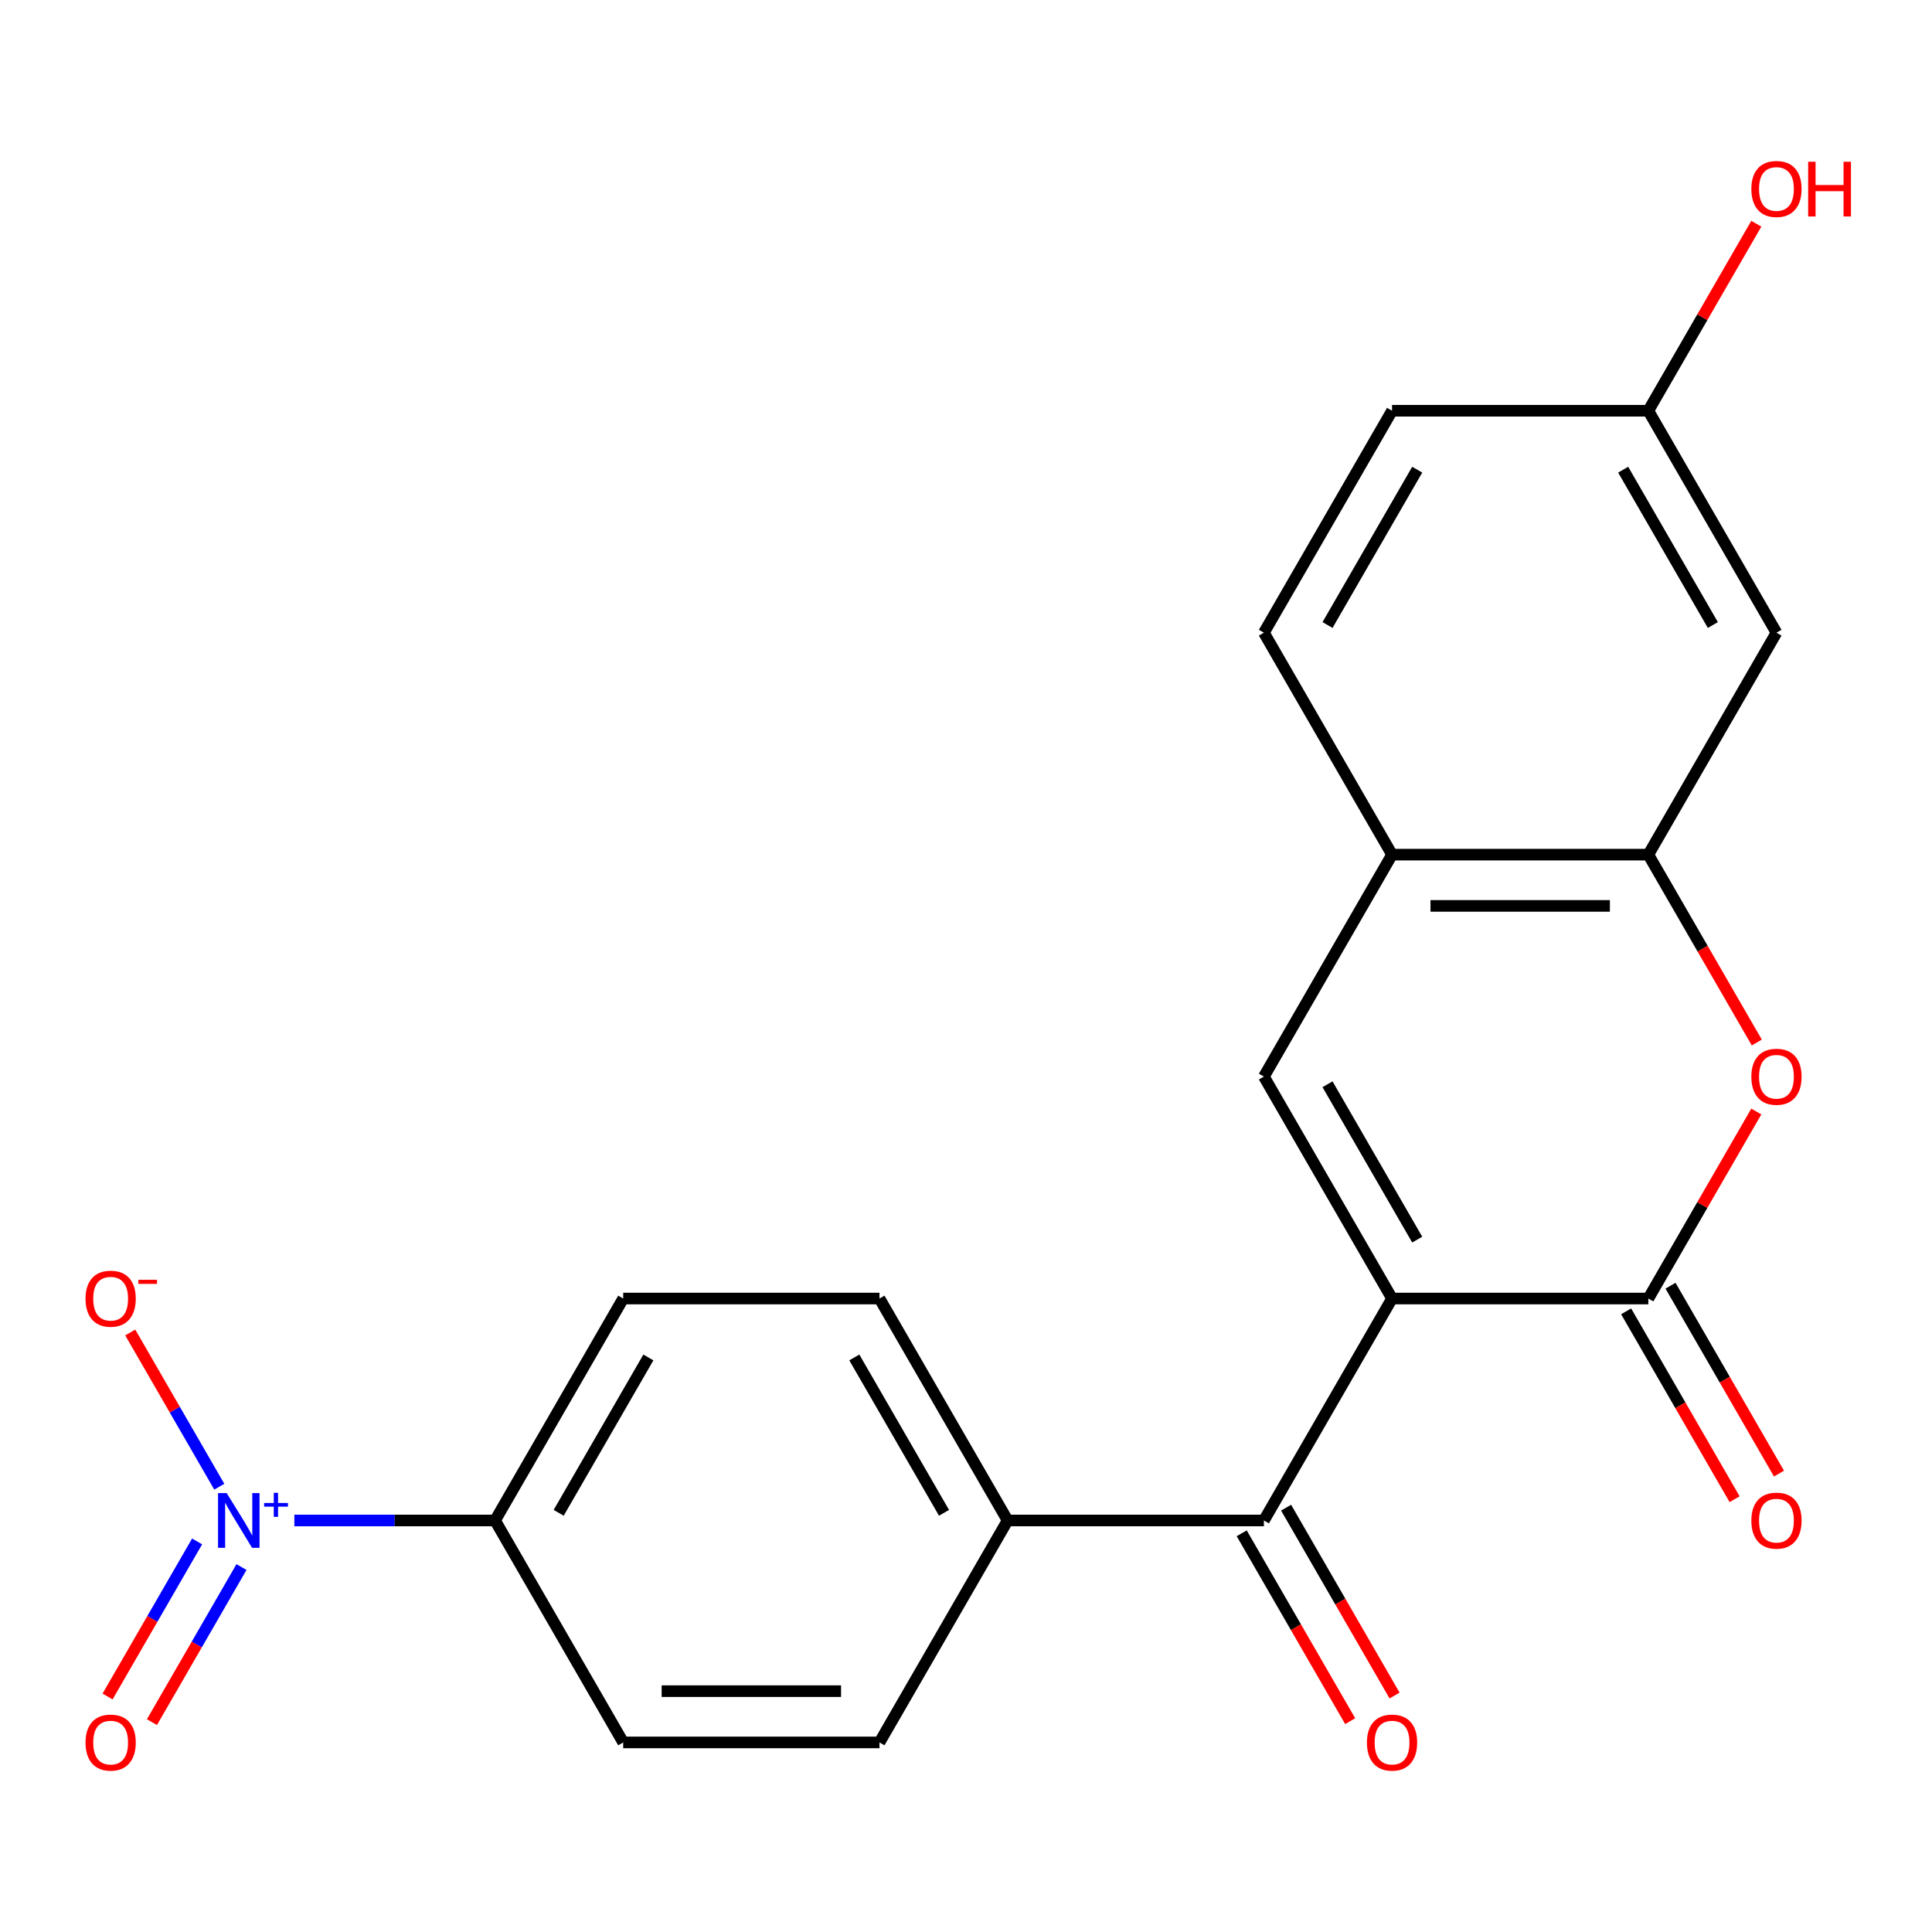 <?xml version='1.0' encoding='iso-8859-1'?>
<svg version='1.1' baseProfile='full'
              xmlns='http://www.w3.org/2000/svg'
                      xmlns:rdkit='http://www.rdkit.org/xml'
                      xmlns:xlink='http://www.w3.org/1999/xlink'
                  xml:space='preserve'
width='1000px' height='1000px' viewBox='0 0 1000 1000'>
<!-- END OF HEADER -->
<rect style='opacity:1.0;fill:#FFFFFF;stroke:none' width='1000' height='1000' x='0' y='0'> </rect>
<path class='bond-0' d='M 720.521,672.117 L 853.171,672.117' style='fill:none;fill-rule:evenodd;stroke:#000000;stroke-width:6px;stroke-linecap:butt;stroke-linejoin:miter;stroke-opacity:1' />
<path class='bond-1' d='M 720.521,672.117 L 654.196,557.239' style='fill:none;fill-rule:evenodd;stroke:#000000;stroke-width:6px;stroke-linecap:butt;stroke-linejoin:miter;stroke-opacity:1' />
<path class='bond-1' d='M 733.548,641.621 L 687.12,561.206' style='fill:none;fill-rule:evenodd;stroke:#000000;stroke-width:6px;stroke-linecap:butt;stroke-linejoin:miter;stroke-opacity:1' />
<path class='bond-4' d='M 720.521,672.117 L 654.196,786.995' style='fill:none;fill-rule:evenodd;stroke:#000000;stroke-width:6px;stroke-linecap:butt;stroke-linejoin:miter;stroke-opacity:1' />
<path class='bond-3' d='M 853.171,672.117 L 881.115,623.716' style='fill:none;fill-rule:evenodd;stroke:#000000;stroke-width:6px;stroke-linecap:butt;stroke-linejoin:miter;stroke-opacity:1' />
<path class='bond-3' d='M 881.115,623.716 L 909.059,575.315' style='fill:none;fill-rule:evenodd;stroke:#FF0000;stroke-width:6px;stroke-linecap:butt;stroke-linejoin:miter;stroke-opacity:1' />
<path class='bond-12' d='M 841.683,678.75 L 869.754,727.371' style='fill:none;fill-rule:evenodd;stroke:#000000;stroke-width:6px;stroke-linecap:butt;stroke-linejoin:miter;stroke-opacity:1' />
<path class='bond-12' d='M 869.754,727.371 L 897.825,775.992' style='fill:none;fill-rule:evenodd;stroke:#FF0000;stroke-width:6px;stroke-linecap:butt;stroke-linejoin:miter;stroke-opacity:1' />
<path class='bond-12' d='M 864.658,665.485 L 892.73,714.106' style='fill:none;fill-rule:evenodd;stroke:#000000;stroke-width:6px;stroke-linecap:butt;stroke-linejoin:miter;stroke-opacity:1' />
<path class='bond-12' d='M 892.73,714.106 L 920.801,762.727' style='fill:none;fill-rule:evenodd;stroke:#FF0000;stroke-width:6px;stroke-linecap:butt;stroke-linejoin:miter;stroke-opacity:1' />
<path class='bond-6' d='M 654.196,557.239 L 720.521,442.361' style='fill:none;fill-rule:evenodd;stroke:#000000;stroke-width:6px;stroke-linecap:butt;stroke-linejoin:miter;stroke-opacity:1' />
<path class='bond-2' d='M 152.357,786.995 L 204.302,786.995' style='fill:none;fill-rule:evenodd;stroke:#0000FF;stroke-width:6px;stroke-linecap:butt;stroke-linejoin:miter;stroke-opacity:1' />
<path class='bond-2' d='M 204.302,786.995 L 256.246,786.995' style='fill:none;fill-rule:evenodd;stroke:#000000;stroke-width:6px;stroke-linecap:butt;stroke-linejoin:miter;stroke-opacity:1' />
<path class='bond-9' d='M 113.506,769.519 L 90.461,729.604' style='fill:none;fill-rule:evenodd;stroke:#0000FF;stroke-width:6px;stroke-linecap:butt;stroke-linejoin:miter;stroke-opacity:1' />
<path class='bond-9' d='M 90.461,729.604 L 67.416,689.689' style='fill:none;fill-rule:evenodd;stroke:#FF0000;stroke-width:6px;stroke-linecap:butt;stroke-linejoin:miter;stroke-opacity:1' />
<path class='bond-11' d='M 102.018,797.839 L 78.846,837.974' style='fill:none;fill-rule:evenodd;stroke:#0000FF;stroke-width:6px;stroke-linecap:butt;stroke-linejoin:miter;stroke-opacity:1' />
<path class='bond-11' d='M 78.846,837.974 L 55.674,878.109' style='fill:none;fill-rule:evenodd;stroke:#FF0000;stroke-width:6px;stroke-linecap:butt;stroke-linejoin:miter;stroke-opacity:1' />
<path class='bond-11' d='M 124.994,811.104 L 101.822,851.239' style='fill:none;fill-rule:evenodd;stroke:#0000FF;stroke-width:6px;stroke-linecap:butt;stroke-linejoin:miter;stroke-opacity:1' />
<path class='bond-11' d='M 101.822,851.239 L 78.65,891.374' style='fill:none;fill-rule:evenodd;stroke:#FF0000;stroke-width:6px;stroke-linecap:butt;stroke-linejoin:miter;stroke-opacity:1' />
<path class='bond-22' d='M 909.313,539.603 L 881.242,490.982' style='fill:none;fill-rule:evenodd;stroke:#FF0000;stroke-width:6px;stroke-linecap:butt;stroke-linejoin:miter;stroke-opacity:1' />
<path class='bond-22' d='M 881.242,490.982 L 853.171,442.361' style='fill:none;fill-rule:evenodd;stroke:#000000;stroke-width:6px;stroke-linecap:butt;stroke-linejoin:miter;stroke-opacity:1' />
<path class='bond-10' d='M 654.196,786.995 L 521.546,786.995' style='fill:none;fill-rule:evenodd;stroke:#000000;stroke-width:6px;stroke-linecap:butt;stroke-linejoin:miter;stroke-opacity:1' />
<path class='bond-13' d='M 642.708,793.628 L 670.779,842.249' style='fill:none;fill-rule:evenodd;stroke:#000000;stroke-width:6px;stroke-linecap:butt;stroke-linejoin:miter;stroke-opacity:1' />
<path class='bond-13' d='M 670.779,842.249 L 698.851,890.87' style='fill:none;fill-rule:evenodd;stroke:#FF0000;stroke-width:6px;stroke-linecap:butt;stroke-linejoin:miter;stroke-opacity:1' />
<path class='bond-13' d='M 665.684,780.363 L 693.755,828.984' style='fill:none;fill-rule:evenodd;stroke:#000000;stroke-width:6px;stroke-linecap:butt;stroke-linejoin:miter;stroke-opacity:1' />
<path class='bond-13' d='M 693.755,828.984 L 721.826,877.605' style='fill:none;fill-rule:evenodd;stroke:#FF0000;stroke-width:6px;stroke-linecap:butt;stroke-linejoin:miter;stroke-opacity:1' />
<path class='bond-5' d='M 853.171,442.361 L 720.521,442.361' style='fill:none;fill-rule:evenodd;stroke:#000000;stroke-width:6px;stroke-linecap:butt;stroke-linejoin:miter;stroke-opacity:1' />
<path class='bond-5' d='M 833.273,468.891 L 740.418,468.891' style='fill:none;fill-rule:evenodd;stroke:#000000;stroke-width:6px;stroke-linecap:butt;stroke-linejoin:miter;stroke-opacity:1' />
<path class='bond-8' d='M 853.171,442.361 L 919.495,327.483' style='fill:none;fill-rule:evenodd;stroke:#000000;stroke-width:6px;stroke-linecap:butt;stroke-linejoin:miter;stroke-opacity:1' />
<path class='bond-14' d='M 720.521,442.361 L 654.196,327.483' style='fill:none;fill-rule:evenodd;stroke:#000000;stroke-width:6px;stroke-linecap:butt;stroke-linejoin:miter;stroke-opacity:1' />
<path class='bond-7' d='M 256.246,786.995 L 322.571,672.117' style='fill:none;fill-rule:evenodd;stroke:#000000;stroke-width:6px;stroke-linecap:butt;stroke-linejoin:miter;stroke-opacity:1' />
<path class='bond-7' d='M 289.17,783.029 L 335.598,702.614' style='fill:none;fill-rule:evenodd;stroke:#000000;stroke-width:6px;stroke-linecap:butt;stroke-linejoin:miter;stroke-opacity:1' />
<path class='bond-23' d='M 256.246,786.995 L 322.571,901.874' style='fill:none;fill-rule:evenodd;stroke:#000000;stroke-width:6px;stroke-linecap:butt;stroke-linejoin:miter;stroke-opacity:1' />
<path class='bond-24' d='M 919.495,327.483 L 853.171,212.605' style='fill:none;fill-rule:evenodd;stroke:#000000;stroke-width:6px;stroke-linecap:butt;stroke-linejoin:miter;stroke-opacity:1' />
<path class='bond-24' d='M 886.571,323.516 L 840.144,243.101' style='fill:none;fill-rule:evenodd;stroke:#000000;stroke-width:6px;stroke-linecap:butt;stroke-linejoin:miter;stroke-opacity:1' />
<path class='bond-17' d='M 521.546,786.995 L 455.221,901.874' style='fill:none;fill-rule:evenodd;stroke:#000000;stroke-width:6px;stroke-linecap:butt;stroke-linejoin:miter;stroke-opacity:1' />
<path class='bond-18' d='M 521.546,786.995 L 455.221,672.117' style='fill:none;fill-rule:evenodd;stroke:#000000;stroke-width:6px;stroke-linecap:butt;stroke-linejoin:miter;stroke-opacity:1' />
<path class='bond-18' d='M 488.621,783.029 L 442.194,702.614' style='fill:none;fill-rule:evenodd;stroke:#000000;stroke-width:6px;stroke-linecap:butt;stroke-linejoin:miter;stroke-opacity:1' />
<path class='bond-20' d='M 654.196,327.483 L 720.521,212.605' style='fill:none;fill-rule:evenodd;stroke:#000000;stroke-width:6px;stroke-linecap:butt;stroke-linejoin:miter;stroke-opacity:1' />
<path class='bond-20' d='M 687.12,323.516 L 733.548,243.101' style='fill:none;fill-rule:evenodd;stroke:#000000;stroke-width:6px;stroke-linecap:butt;stroke-linejoin:miter;stroke-opacity:1' />
<path class='bond-15' d='M 322.571,901.874 L 455.221,901.874' style='fill:none;fill-rule:evenodd;stroke:#000000;stroke-width:6px;stroke-linecap:butt;stroke-linejoin:miter;stroke-opacity:1' />
<path class='bond-15' d='M 342.468,875.344 L 435.323,875.344' style='fill:none;fill-rule:evenodd;stroke:#000000;stroke-width:6px;stroke-linecap:butt;stroke-linejoin:miter;stroke-opacity:1' />
<path class='bond-16' d='M 322.571,672.117 L 455.221,672.117' style='fill:none;fill-rule:evenodd;stroke:#000000;stroke-width:6px;stroke-linecap:butt;stroke-linejoin:miter;stroke-opacity:1' />
<path class='bond-19' d='M 853.171,212.605 L 720.521,212.605' style='fill:none;fill-rule:evenodd;stroke:#000000;stroke-width:6px;stroke-linecap:butt;stroke-linejoin:miter;stroke-opacity:1' />
<path class='bond-21' d='M 853.171,212.605 L 881.115,164.204' style='fill:none;fill-rule:evenodd;stroke:#000000;stroke-width:6px;stroke-linecap:butt;stroke-linejoin:miter;stroke-opacity:1' />
<path class='bond-21' d='M 881.115,164.204 L 909.059,115.803' style='fill:none;fill-rule:evenodd;stroke:#FF0000;stroke-width:6px;stroke-linecap:butt;stroke-linejoin:miter;stroke-opacity:1' />
<path  class='atom-3' d='M 117.336 772.835
L 126.616 787.835
Q 127.536 789.315, 129.016 791.995
Q 130.496 794.675, 130.576 794.835
L 130.576 772.835
L 134.336 772.835
L 134.336 801.155
L 130.456 801.155
L 120.496 784.755
Q 119.336 782.835, 118.096 780.635
Q 116.896 778.435, 116.536 777.755
L 116.536 801.155
L 112.856 801.155
L 112.856 772.835
L 117.336 772.835
' fill='#0000FF'/>
<path  class='atom-3' d='M 136.712 777.94
L 141.702 777.94
L 141.702 772.687
L 143.919 772.687
L 143.919 777.94
L 149.041 777.94
L 149.041 779.841
L 143.919 779.841
L 143.919 785.121
L 141.702 785.121
L 141.702 779.841
L 136.712 779.841
L 136.712 777.94
' fill='#0000FF'/>
<path  class='atom-4' d='M 906.495 557.319
Q 906.495 550.519, 909.855 546.719
Q 913.215 542.919, 919.495 542.919
Q 925.775 542.919, 929.135 546.719
Q 932.495 550.519, 932.495 557.319
Q 932.495 564.199, 929.095 568.119
Q 925.695 571.999, 919.495 571.999
Q 913.255 571.999, 909.855 568.119
Q 906.495 564.239, 906.495 557.319
M 919.495 568.799
Q 923.815 568.799, 926.135 565.919
Q 928.495 562.999, 928.495 557.319
Q 928.495 551.759, 926.135 548.959
Q 923.815 546.119, 919.495 546.119
Q 915.175 546.119, 912.815 548.919
Q 910.495 551.719, 910.495 557.319
Q 910.495 563.039, 912.815 565.919
Q 915.175 568.799, 919.495 568.799
' fill='#FF0000'/>
<path  class='atom-10' d='M 44.271 672.197
Q 44.271 665.397, 47.631 661.597
Q 50.991 657.797, 57.271 657.797
Q 63.551 657.797, 66.911 661.597
Q 70.271 665.397, 70.271 672.197
Q 70.271 679.077, 66.871 682.997
Q 63.471 686.877, 57.271 686.877
Q 51.031 686.877, 47.631 682.997
Q 44.271 679.117, 44.271 672.197
M 57.271 683.677
Q 61.591 683.677, 63.911 680.797
Q 66.271 677.877, 66.271 672.197
Q 66.271 666.637, 63.911 663.837
Q 61.591 660.997, 57.271 660.997
Q 52.951 660.997, 50.591 663.797
Q 48.271 666.597, 48.271 672.197
Q 48.271 677.917, 50.591 680.797
Q 52.951 683.677, 57.271 683.677
' fill='#FF0000'/>
<path  class='atom-10' d='M 71.591 662.42
L 81.28 662.42
L 81.28 664.532
L 71.591 664.532
L 71.591 662.42
' fill='#FF0000'/>
<path  class='atom-12' d='M 44.271 901.954
Q 44.271 895.154, 47.631 891.354
Q 50.991 887.554, 57.271 887.554
Q 63.551 887.554, 66.911 891.354
Q 70.271 895.154, 70.271 901.954
Q 70.271 908.834, 66.871 912.754
Q 63.471 916.634, 57.271 916.634
Q 51.031 916.634, 47.631 912.754
Q 44.271 908.874, 44.271 901.954
M 57.271 913.434
Q 61.591 913.434, 63.911 910.554
Q 66.271 907.634, 66.271 901.954
Q 66.271 896.394, 63.911 893.594
Q 61.591 890.754, 57.271 890.754
Q 52.951 890.754, 50.591 893.554
Q 48.271 896.354, 48.271 901.954
Q 48.271 907.674, 50.591 910.554
Q 52.951 913.434, 57.271 913.434
' fill='#FF0000'/>
<path  class='atom-13' d='M 906.495 787.075
Q 906.495 780.275, 909.855 776.475
Q 913.215 772.675, 919.495 772.675
Q 925.775 772.675, 929.135 776.475
Q 932.495 780.275, 932.495 787.075
Q 932.495 793.955, 929.095 797.875
Q 925.695 801.755, 919.495 801.755
Q 913.255 801.755, 909.855 797.875
Q 906.495 793.995, 906.495 787.075
M 919.495 798.555
Q 923.815 798.555, 926.135 795.675
Q 928.495 792.755, 928.495 787.075
Q 928.495 781.515, 926.135 778.715
Q 923.815 775.875, 919.495 775.875
Q 915.175 775.875, 912.815 778.675
Q 910.495 781.475, 910.495 787.075
Q 910.495 792.795, 912.815 795.675
Q 915.175 798.555, 919.495 798.555
' fill='#FF0000'/>
<path  class='atom-14' d='M 707.521 901.954
Q 707.521 895.154, 710.881 891.354
Q 714.241 887.554, 720.521 887.554
Q 726.801 887.554, 730.161 891.354
Q 733.521 895.154, 733.521 901.954
Q 733.521 908.834, 730.121 912.754
Q 726.721 916.634, 720.521 916.634
Q 714.281 916.634, 710.881 912.754
Q 707.521 908.874, 707.521 901.954
M 720.521 913.434
Q 724.841 913.434, 727.161 910.554
Q 729.521 907.634, 729.521 901.954
Q 729.521 896.394, 727.161 893.594
Q 724.841 890.754, 720.521 890.754
Q 716.201 890.754, 713.841 893.554
Q 711.521 896.354, 711.521 901.954
Q 711.521 907.674, 713.841 910.554
Q 716.201 913.434, 720.521 913.434
' fill='#FF0000'/>
<path  class='atom-22' d='M 906.495 97.806
Q 906.495 91.006, 909.855 87.206
Q 913.215 83.406, 919.495 83.406
Q 925.775 83.406, 929.135 87.206
Q 932.495 91.006, 932.495 97.806
Q 932.495 104.686, 929.095 108.606
Q 925.695 112.486, 919.495 112.486
Q 913.255 112.486, 909.855 108.606
Q 906.495 104.726, 906.495 97.806
M 919.495 109.286
Q 923.815 109.286, 926.135 106.406
Q 928.495 103.486, 928.495 97.806
Q 928.495 92.246, 926.135 89.446
Q 923.815 86.606, 919.495 86.606
Q 915.175 86.606, 912.815 89.406
Q 910.495 92.206, 910.495 97.806
Q 910.495 103.526, 912.815 106.406
Q 915.175 109.286, 919.495 109.286
' fill='#FF0000'/>
<path  class='atom-22' d='M 935.895 83.726
L 939.735 83.726
L 939.735 95.766
L 954.215 95.766
L 954.215 83.726
L 958.055 83.726
L 958.055 112.046
L 954.215 112.046
L 954.215 98.966
L 939.735 98.966
L 939.735 112.046
L 935.895 112.046
L 935.895 83.726
' fill='#FF0000'/>
</svg>
